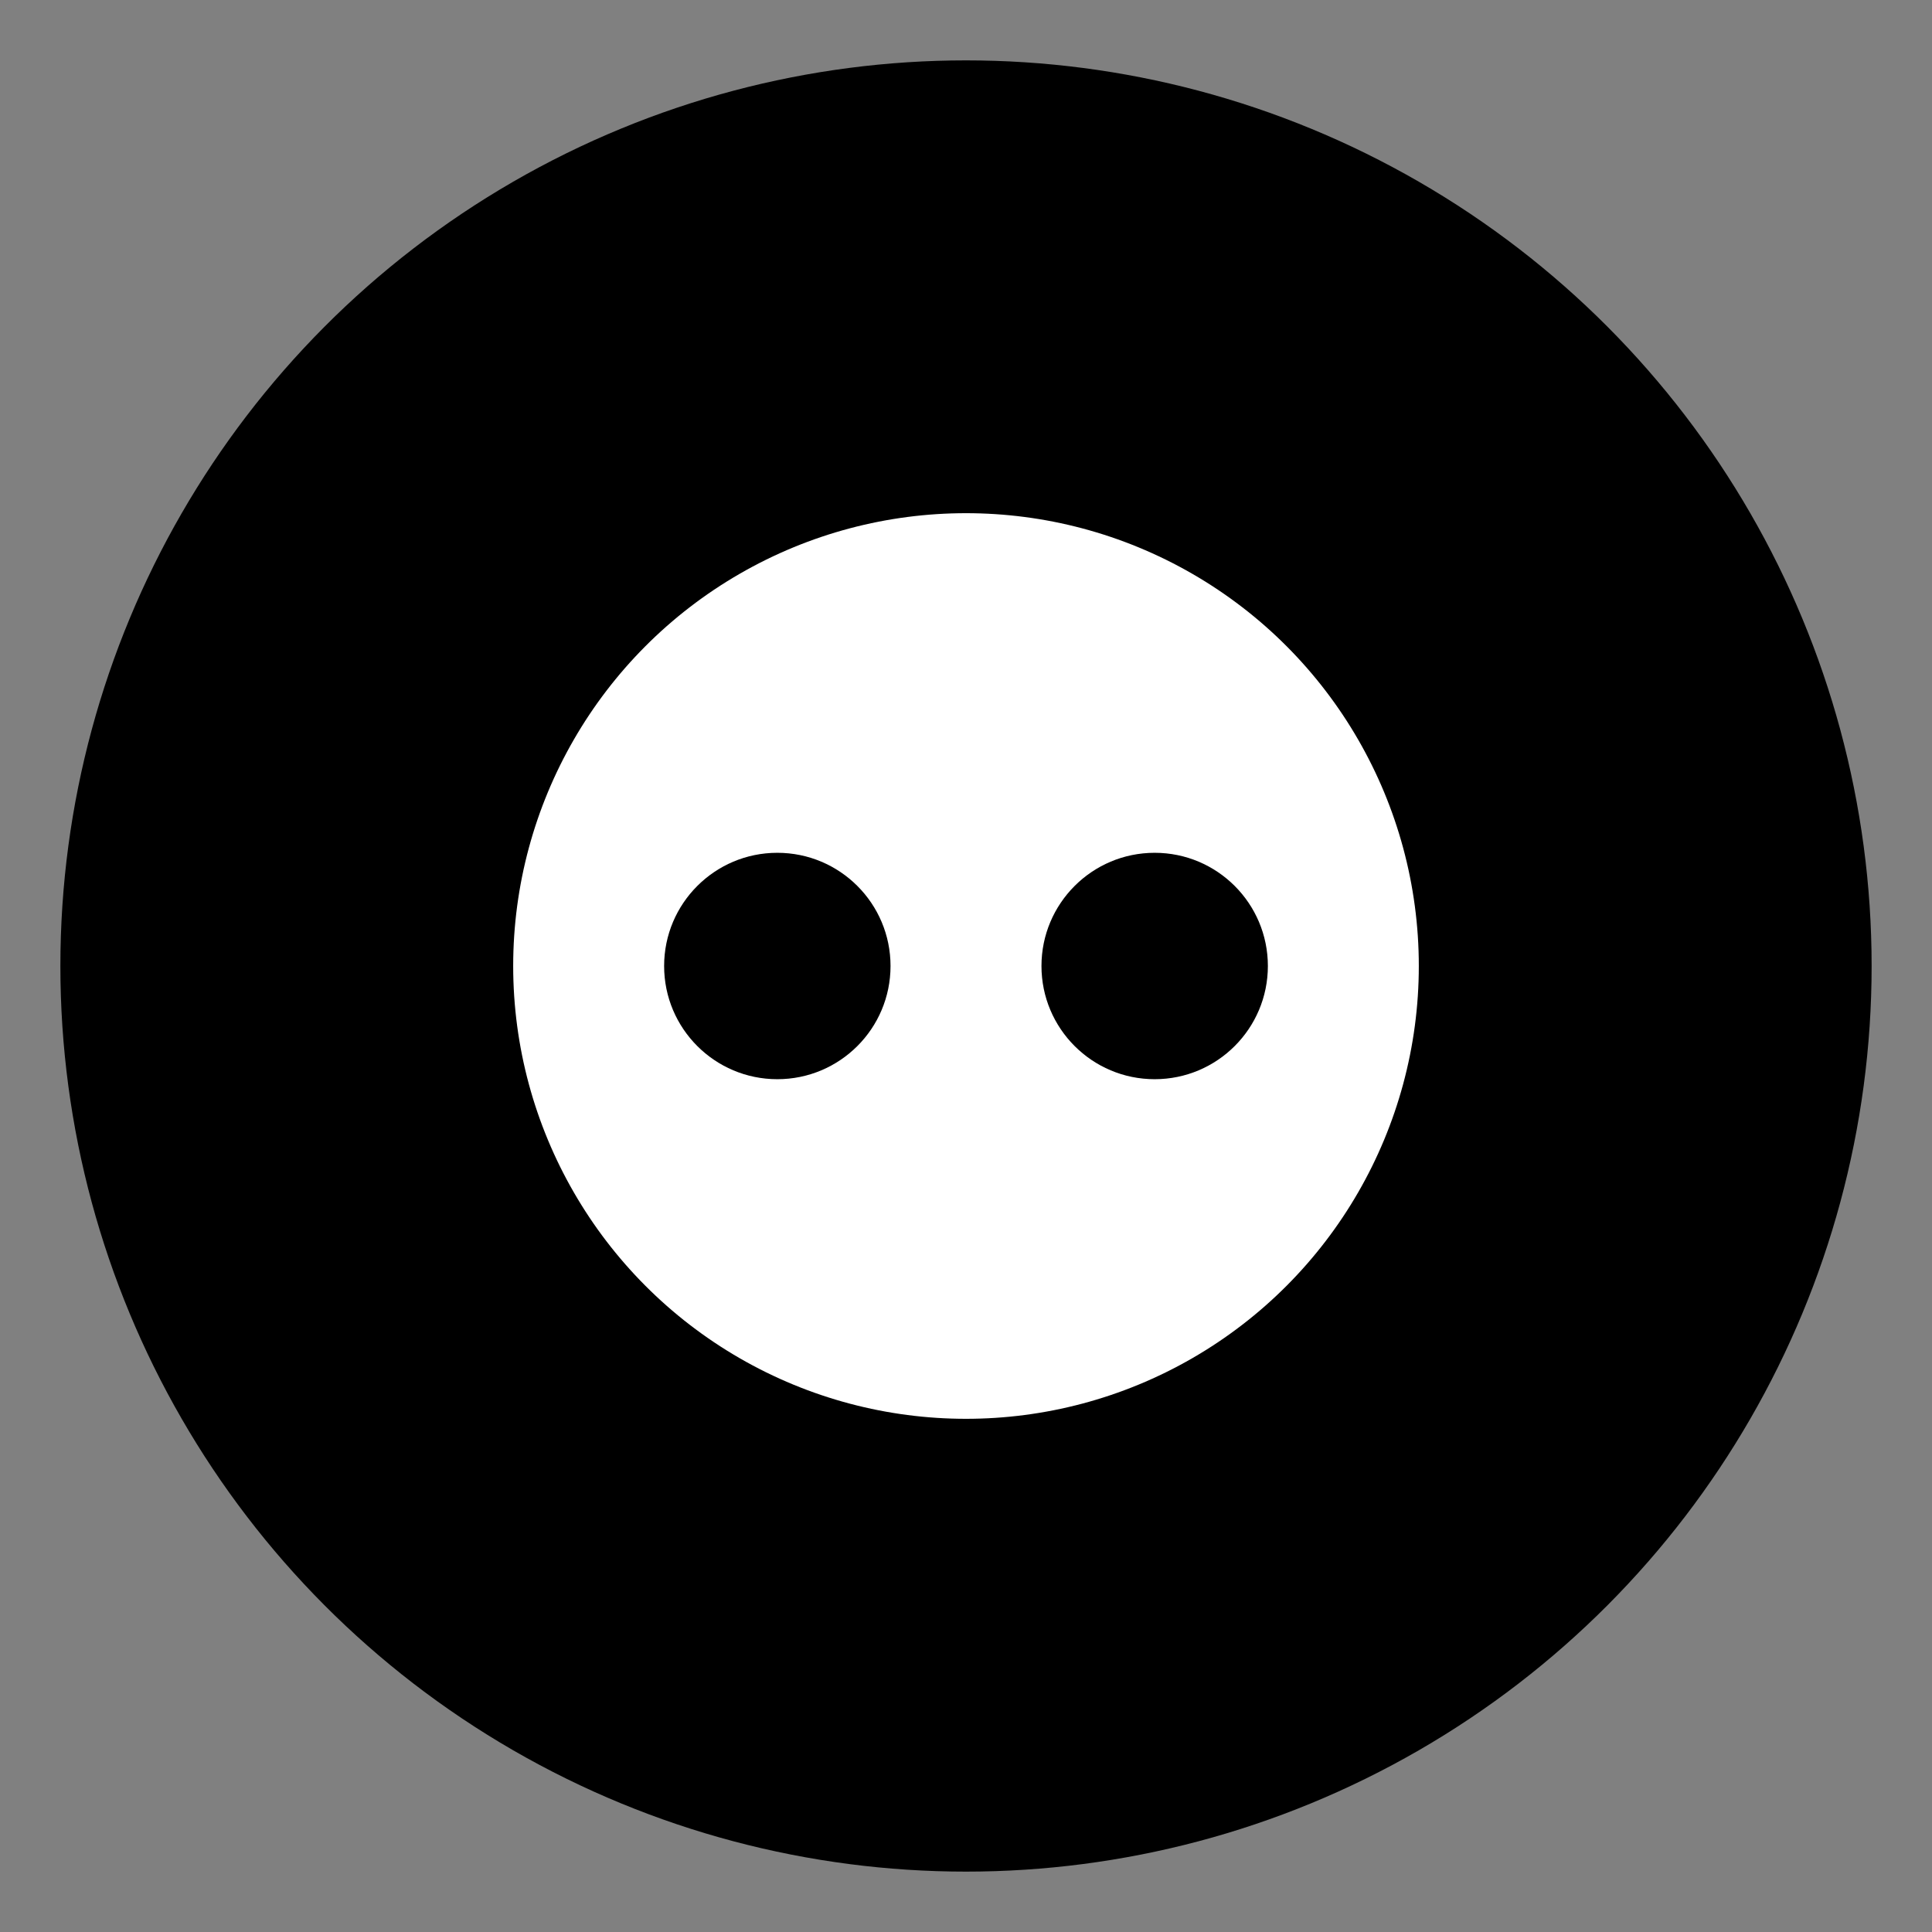 <svg version="1.1" viewBox="0 0 256 256" xmlns="http://www.w3.org/2000/svg">
    <rect x="0" y="0" width="256" height="256" fill="#808080" stroke="none"/>
    <circle cx="128" cy="128" r="120" style="fill:black" />
    <circle cx="128" cy="128" r="60" style="fill:white" />
    <circle cx="103" cy="128" r="15" style="fill:black" />
    <circle cx="153" cy="128" r="15" style="fill:black" />
</svg>
